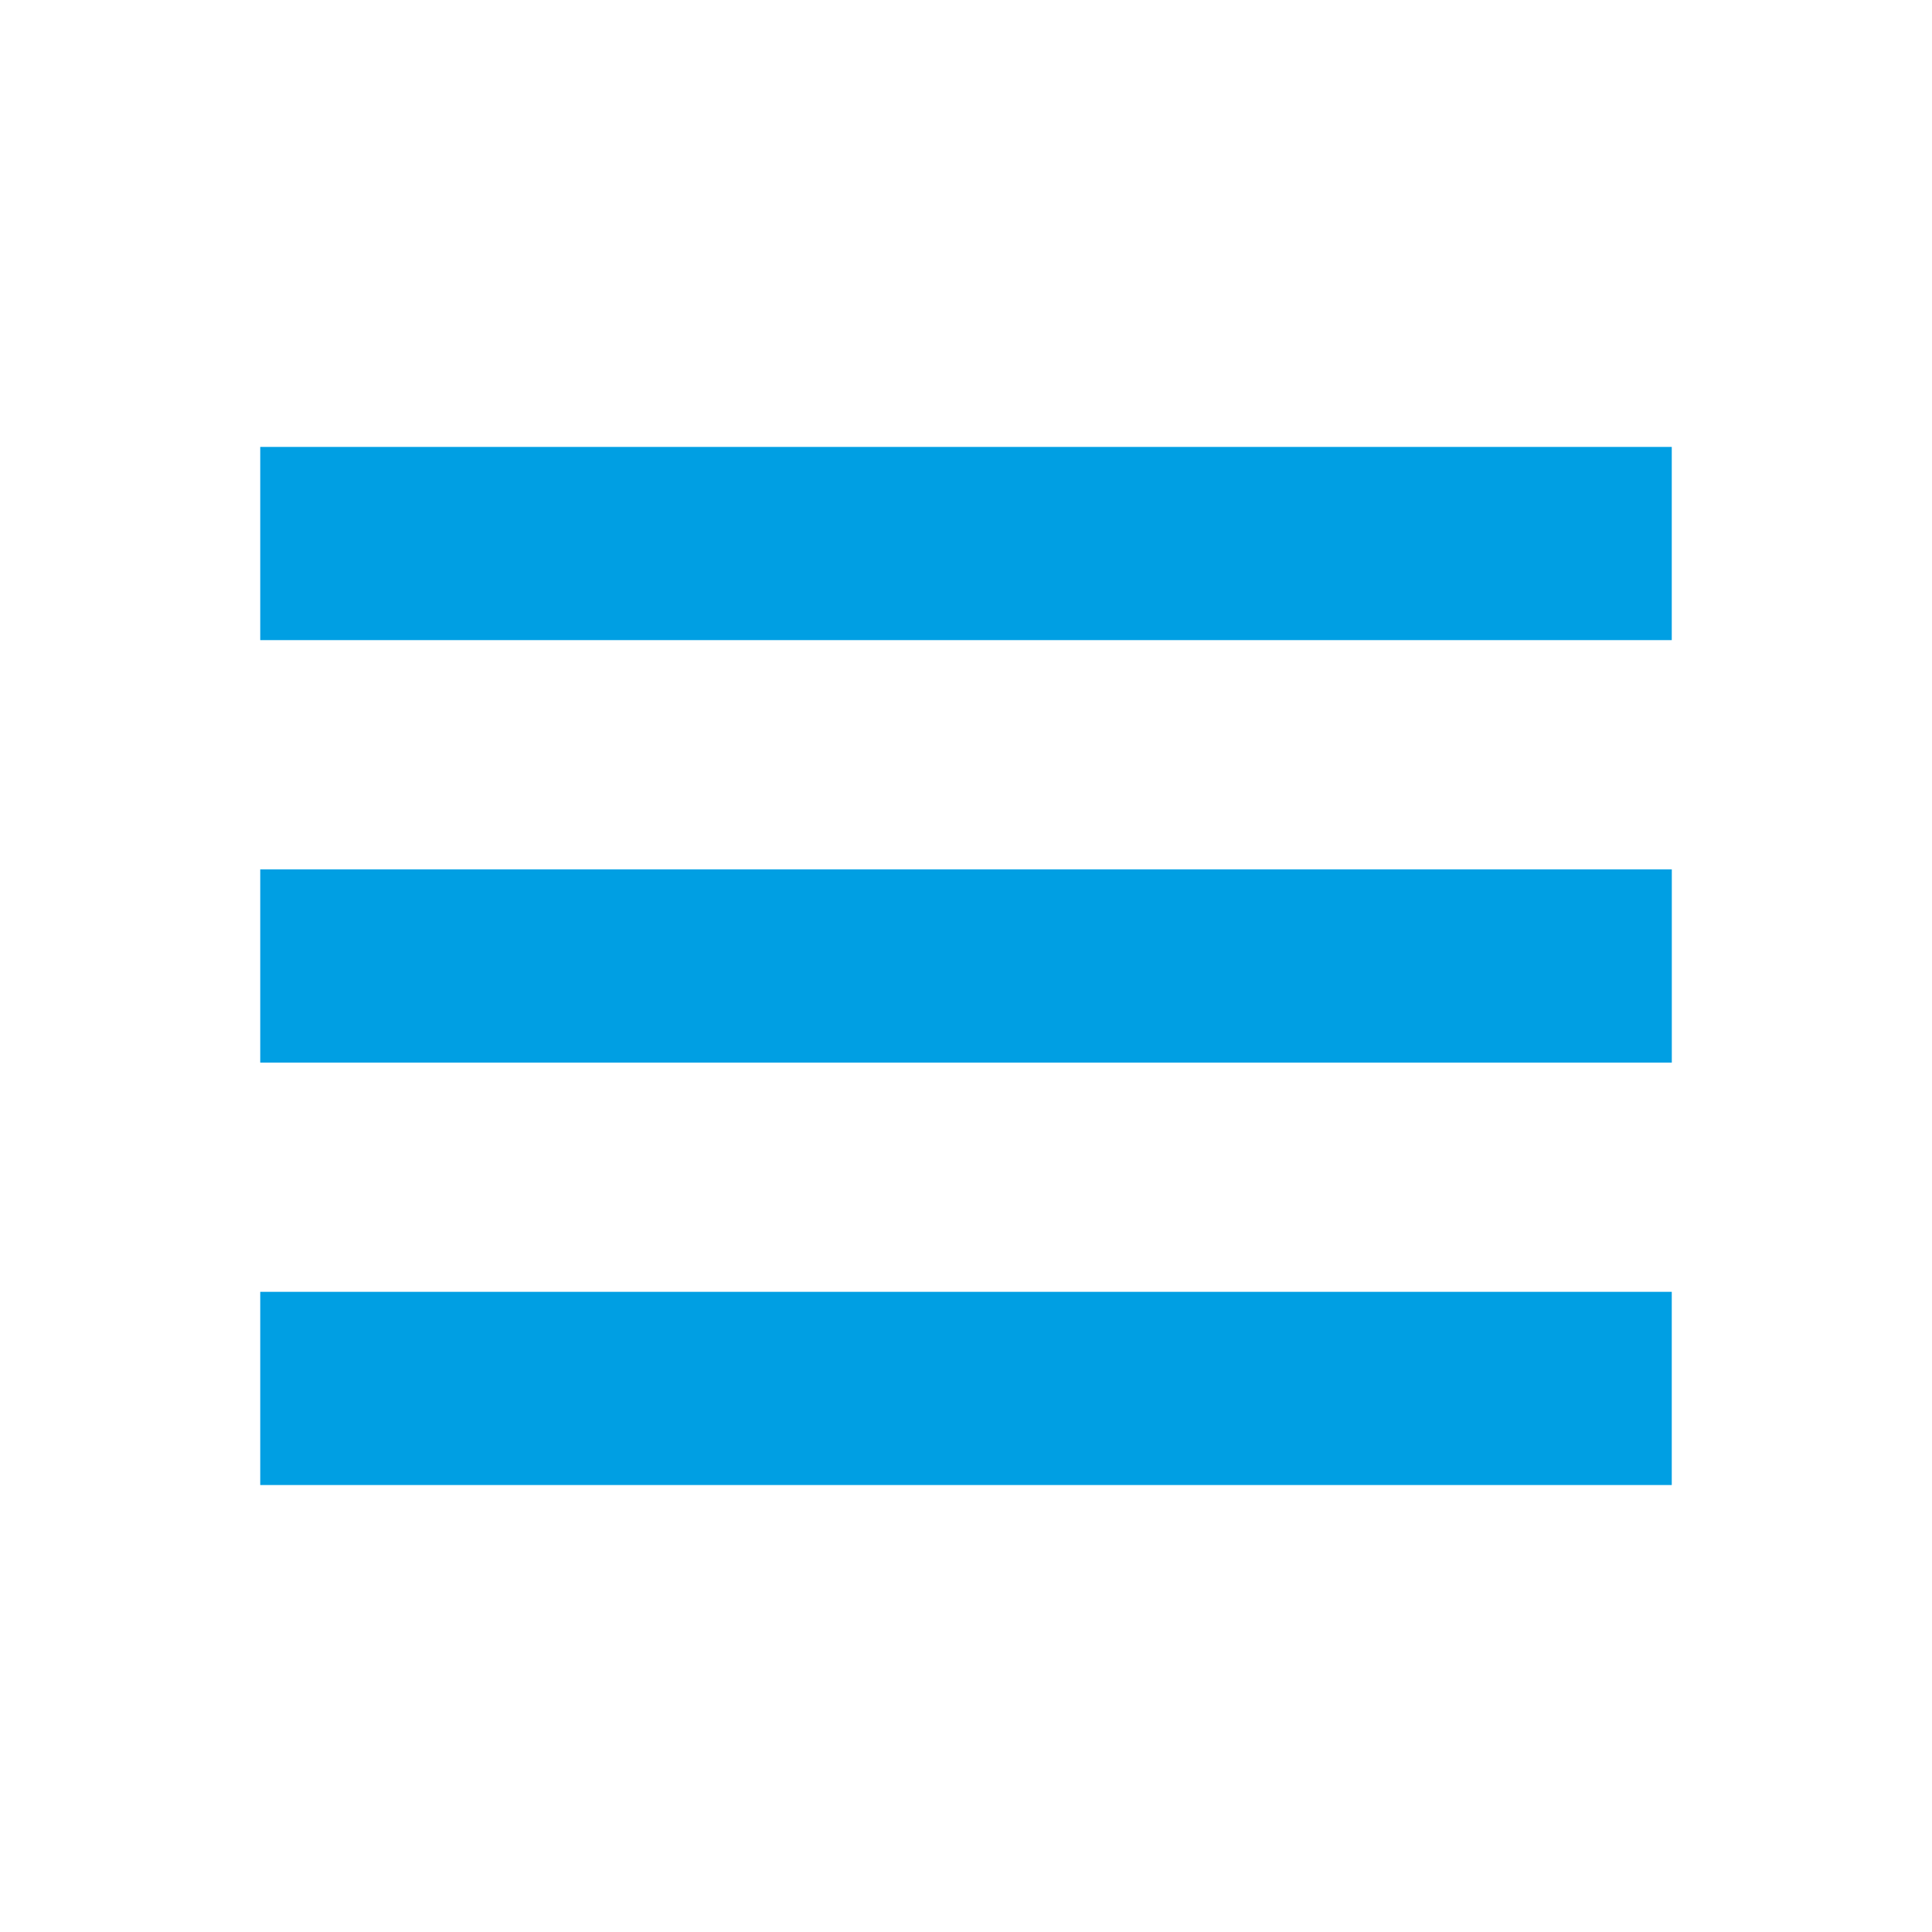 <?xml version="1.0" encoding="utf-8"?>
<!-- Generator: Adobe Illustrator 16.0.4, SVG Export Plug-In . SVG Version: 6.00 Build 0)  -->
<!DOCTYPE svg PUBLIC "-//W3C//DTD SVG 1.1//EN" "http://www.w3.org/Graphics/SVG/1.1/DTD/svg11.dtd">
<svg version="1.1" id="Ebene_1" xmlns="http://www.w3.org/2000/svg" xmlns:xlink="http://www.w3.org/1999/xlink" x="0px" y="0px"
	 width="40px" height="40px" viewBox="0 0 40 40" enable-background="new 0 0 40 40" xml:space="preserve">
<rect x="5.388" y="18" fill="#009FE3" width="29.225" height="4"/>
<rect x="5.388" y="26.746" fill="#009FE3" width="29.224" height="4"/>
<rect x="5.388" y="9.253" fill="#009FE3" width="29.224" height="4"/>
</svg>

